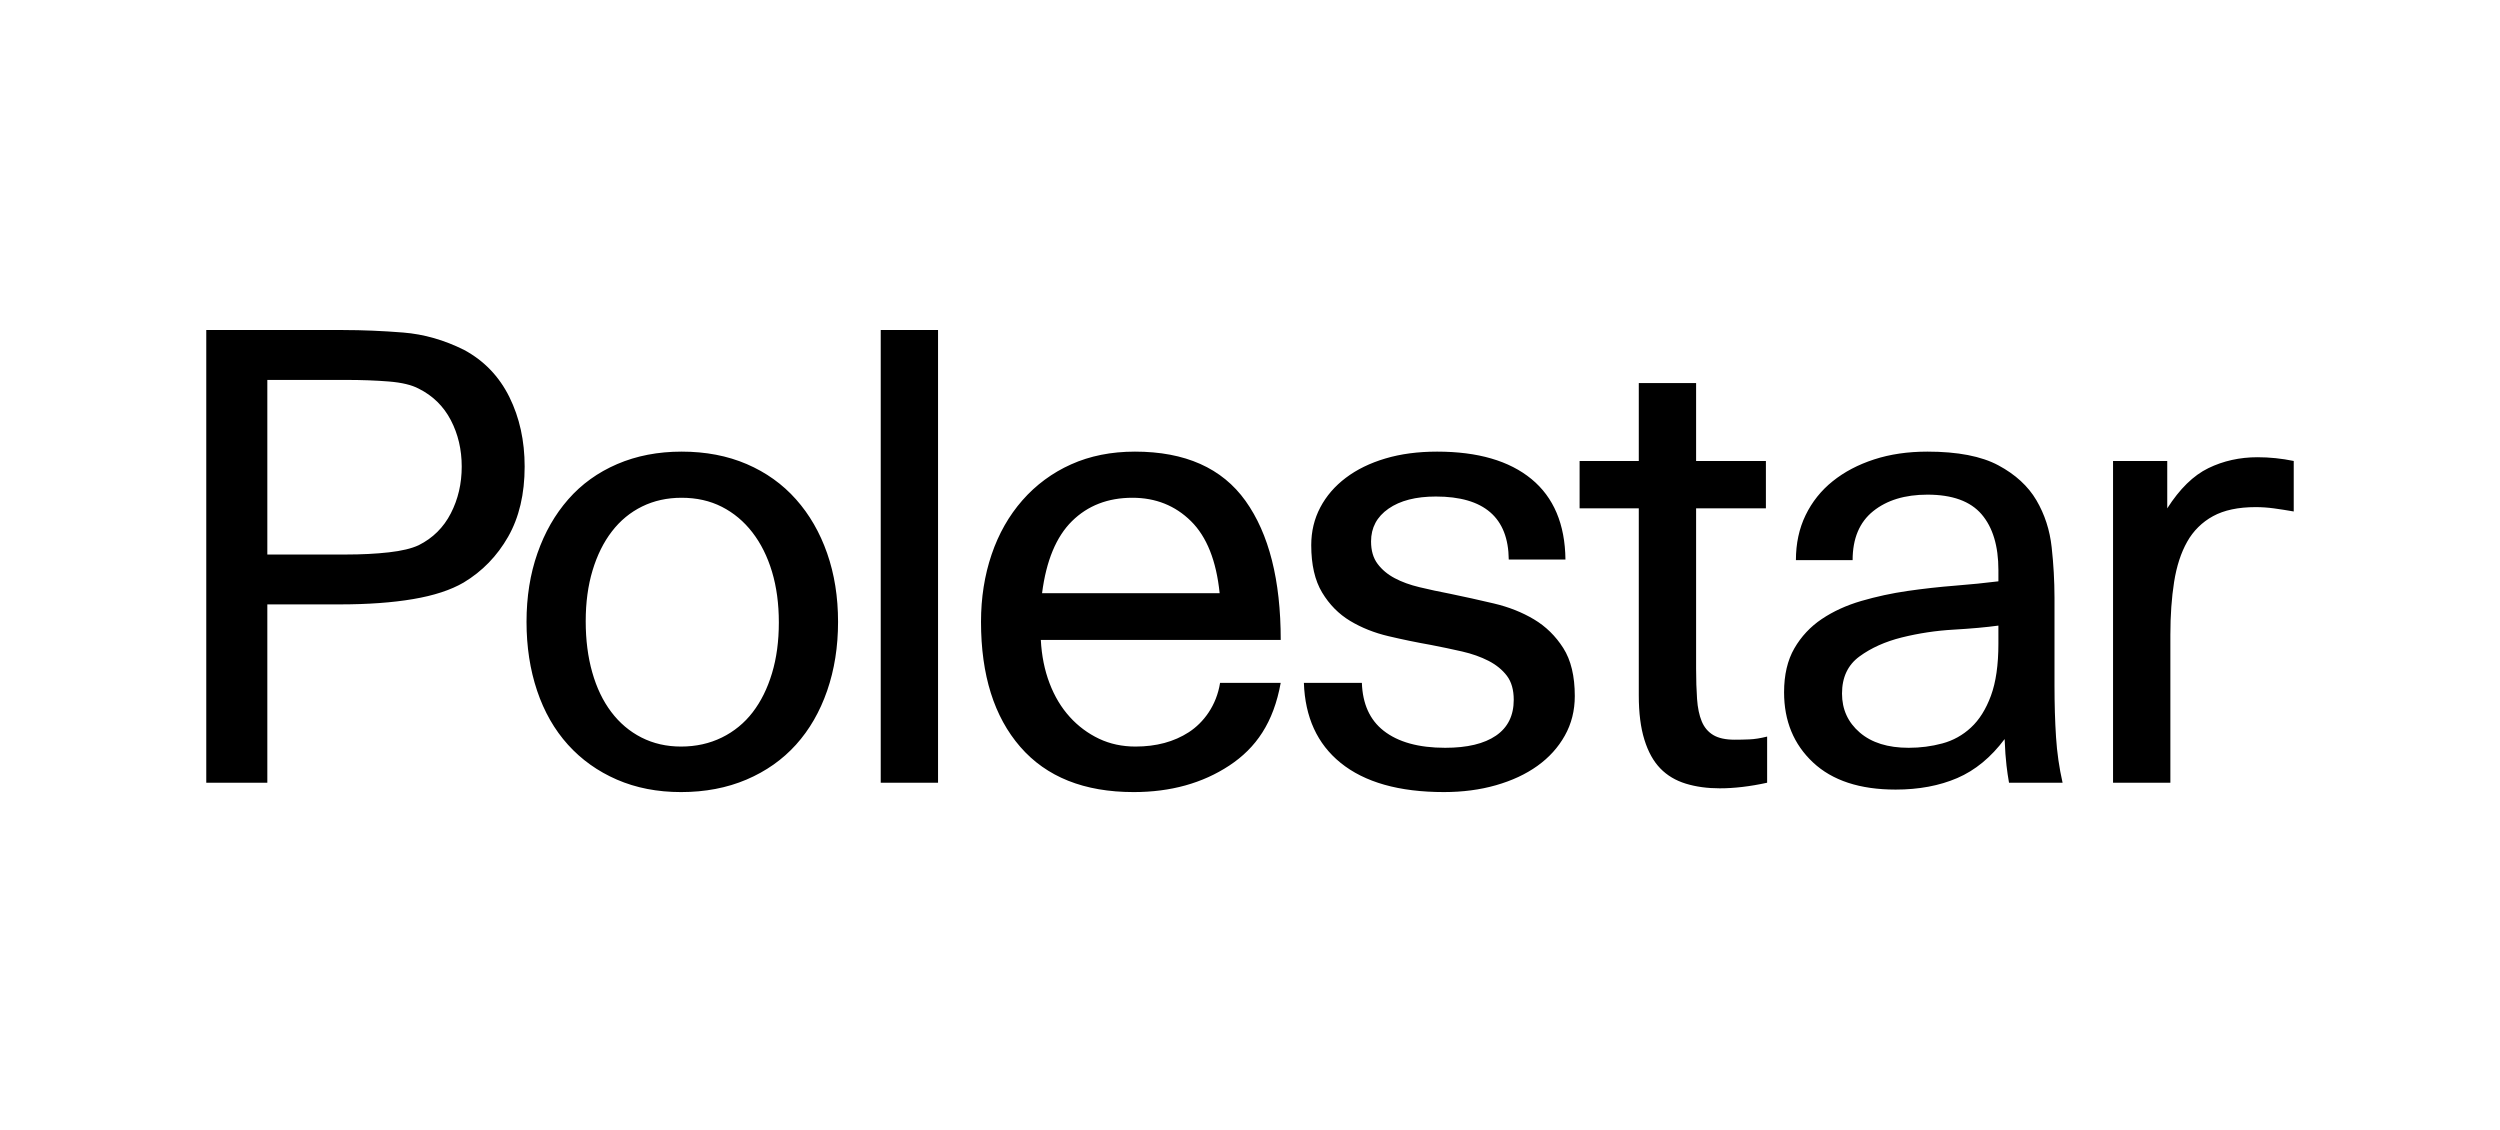 <?xml version="1.0" encoding="UTF-8"?>
<svg width="303px" height="137px" viewBox="0 0 303 137" version="1.1" xmlns="http://www.w3.org/2000/svg" xmlns:xlink="http://www.w3.org/1999/xlink">
    <title>Artboard Copy 5</title>
    <g id="Artboard-Copy-5" stroke="none" stroke-width="1" fill="none" fill-rule="evenodd">
        <g id="idFkOBBSaE_1767799494884" transform="translate(25, 40)" fill="#000000" fill-rule="nonzero">
            <path d="M149.176,14.737 C154.11,14.737 157.924,15.846 160.617,18.062 C163.309,20.28 164.683,23.529 164.733,27.812 L157.861,27.812 C157.81,22.723 154.865,20.179 149.025,20.179 C146.609,20.179 144.695,20.67 143.286,21.652 C141.876,22.633 141.172,23.957 141.172,25.619 C141.172,26.729 141.435,27.635 141.965,28.34 C142.494,29.046 143.185,29.624 144.042,30.077 C144.896,30.533 145.904,30.897 147.062,31.173 C148.221,31.453 149.452,31.716 150.761,31.967 C152.474,32.321 154.236,32.712 156.049,33.139 C157.861,33.567 159.484,34.209 160.918,35.066 C162.355,35.922 163.536,37.082 164.468,38.543 C165.4,40.005 165.865,41.943 165.865,44.362 C165.865,46.126 165.462,47.724 164.655,49.159 C163.85,50.596 162.743,51.818 161.334,52.826 C159.926,53.835 158.249,54.615 156.312,55.169 C154.374,55.724 152.272,55.999 150.007,55.999 C144.571,55.999 140.39,54.817 137.472,52.448 C134.65,50.16 133.173,46.929 133.031,42.762 L140.059,42.762 C140.148,45.31 141.016,47.245 142.683,48.556 C144.444,49.942 146.937,50.633 150.157,50.633 C152.826,50.633 154.878,50.143 156.314,49.159 C157.747,48.177 158.465,46.729 158.465,44.814 C158.465,43.606 158.187,42.636 157.635,41.905 C157.08,41.176 156.337,40.571 155.406,40.092 C154.474,39.614 153.406,39.235 152.196,38.957 C150.988,38.681 149.729,38.417 148.42,38.164 C146.699,37.86 144.987,37.507 143.286,37.105 C141.574,36.704 140.026,36.086 138.641,35.256 C137.258,34.423 136.124,33.277 135.244,31.817 C134.362,30.355 133.922,28.442 133.922,26.074 C133.922,24.41 134.287,22.886 135.017,21.501 C135.747,20.115 136.779,18.919 138.114,17.911 C139.447,16.904 141.046,16.122 142.908,15.569 C144.772,15.014 146.861,14.737 149.176,14.737 L149.176,14.737 Z M112.552,14.737 C118.642,14.737 123.111,16.728 125.956,20.706 C128.8,24.687 130.224,30.305 130.224,37.56 L101.148,37.56 C101.248,39.475 101.6,41.225 102.206,42.811 C102.81,44.4 103.627,45.759 104.659,46.894 C105.656,48.001 106.863,48.9 108.209,49.538 C109.542,50.168 111.014,50.483 112.626,50.483 C115.144,50.483 117.295,49.903 119.083,48.745 C120.869,47.586 122.444,45.507 122.871,42.762 L130.221,42.762 C129.356,47.568 127.238,50.647 123.991,52.787 C120.743,54.928 116.88,56 112.4,56 C106.408,56 101.829,54.173 98.658,50.52 C95.485,46.868 93.898,41.818 93.898,35.367 C93.898,32.447 94.326,29.726 95.182,27.207 C96.038,24.687 97.283,22.496 98.921,20.631 C100.547,18.774 102.557,17.291 104.811,16.285 C107.101,15.254 109.682,14.737 112.551,14.737 L112.552,14.737 L112.552,14.737 Z M57.616,14.737 C60.537,14.737 63.167,15.241 65.509,16.248 C67.849,17.256 69.838,18.679 71.474,20.518 C73.11,22.357 74.369,24.537 75.249,27.055 C76.13,29.575 76.572,32.345 76.572,35.367 C76.572,38.391 76.13,41.175 75.249,43.72 C74.368,46.263 73.11,48.442 71.474,50.257 C69.838,52.07 67.836,53.48 65.47,54.488 C63.104,55.494 60.46,56 57.543,56 C54.673,56 52.079,55.494 49.764,54.487 C47.447,53.48 45.471,52.069 43.835,50.257 C42.2,48.442 40.953,46.263 40.098,43.72 C39.242,41.176 38.814,38.391 38.814,35.367 C38.814,32.345 39.254,29.575 40.137,27.056 C41.016,24.537 42.261,22.357 43.874,20.518 C45.484,18.679 47.46,17.256 49.801,16.248 C52.142,15.241 54.748,14.737 57.616,14.737 L57.616,14.737 Z M208.599,14.737 C212.273,14.737 215.143,15.292 217.206,16.4 C219.272,17.509 220.805,18.918 221.813,20.631 C222.819,22.345 223.437,24.246 223.663,26.337 C223.887,28.357 224.001,30.388 224.005,32.421 L224.005,43.076 C224.005,45.343 224.066,47.436 224.192,49.349 C224.309,51.206 224.574,53.051 224.985,54.866 L218.492,54.866 C218.37,54.177 218.269,53.484 218.189,52.789 C218.088,51.956 218.012,50.886 217.961,49.576 C216.301,51.794 214.387,53.368 212.224,54.299 C210.058,55.231 207.566,55.698 204.747,55.698 C200.416,55.698 197.083,54.602 194.741,52.41 C192.401,50.218 191.23,47.385 191.23,43.907 C191.23,41.792 191.646,40.016 192.476,38.58 C193.296,37.156 194.433,35.94 195.799,35.027 C197.182,34.097 198.782,33.365 200.594,32.835 C202.426,32.303 204.293,31.899 206.181,31.627 C208.094,31.351 210.009,31.136 211.921,30.986 C213.834,30.835 215.596,30.658 217.207,30.456 L217.207,29.095 C217.207,26.175 216.527,23.919 215.169,22.332 C213.808,20.745 211.619,19.952 208.599,19.952 C205.881,19.952 203.691,20.619 202.029,21.954 C200.368,23.289 199.537,25.267 199.537,27.887 L192.665,27.887 C192.665,25.872 193.054,24.058 193.835,22.446 C194.607,20.844 195.73,19.436 197.121,18.327 C198.53,17.193 200.204,16.312 202.143,15.682 C204.08,15.051 206.232,14.737 208.599,14.737 L208.599,14.737 Z M180.568,6.425 L180.568,15.87 L189.027,15.87 L189.027,21.613 L180.568,21.613 L180.568,41.037 C180.568,42.396 180.606,43.618 180.682,44.701 C180.757,45.785 180.946,46.691 181.248,47.422 C181.549,48.153 182.016,48.707 182.645,49.085 C183.273,49.463 184.141,49.652 185.25,49.652 C185.803,49.652 186.395,49.64 187.024,49.613 C187.654,49.589 188.37,49.475 189.176,49.273 L189.176,54.866 C187.113,55.319 185.199,55.545 183.437,55.545 C181.927,55.545 180.555,55.358 179.321,54.979 C178.089,54.602 177.056,53.986 176.226,53.129 C175.395,52.27 174.753,51.114 174.301,49.652 C173.846,48.192 173.621,46.402 173.621,44.286 L173.621,21.613 L166.447,21.613 L166.447,15.87 L173.621,15.87 L173.621,6.425 L180.568,6.425 L180.568,6.425 Z M248.62,15.417 C250.08,15.417 251.539,15.569 253,15.869 L253,21.991 C252.197,21.849 251.391,21.723 250.583,21.612 C249.858,21.514 249.127,21.464 248.394,21.462 C246.28,21.462 244.555,21.828 243.221,22.558 C241.904,23.273 240.817,24.348 240.087,25.657 C239.334,26.991 238.804,28.617 238.501,30.532 C238.2,32.447 238.049,34.588 238.049,36.955 L238.049,54.866 L231.101,54.866 L231.101,15.87 L237.67,15.87 L237.67,21.613 C239.181,19.246 240.842,17.622 242.654,16.74 C244.468,15.859 246.455,15.416 248.62,15.416 L248.62,15.417 L248.62,15.417 Z M88.691,0.001 L88.691,54.866 L81.744,54.866 L81.744,0 L88.691,0 L88.691,0.001 Z M16.613,0.001 C18.928,0.001 21.345,0.102 23.863,0.303 C26.38,0.504 28.846,1.208 31.264,2.419 C33.68,3.728 35.503,5.63 36.739,8.125 C37.971,10.618 38.588,13.427 38.588,16.551 C38.588,19.875 37.92,22.708 36.587,25.051 C35.252,27.394 33.453,29.248 31.188,30.607 C29.627,31.515 27.589,32.183 25.071,32.609 C22.553,33.038 19.582,33.253 16.161,33.253 L7.4,33.253 L7.4,54.866 L0,54.866 L0,0 L16.613,0 L16.613,0.001 Z M217.205,35.822 C215.745,36.023 213.934,36.188 211.769,36.313 C209.655,36.432 207.556,36.748 205.5,37.258 C203.487,37.761 201.775,38.53 200.366,39.563 C198.956,40.595 198.252,42.095 198.252,44.06 C198.252,45.974 198.969,47.547 200.403,48.782 C201.84,50.018 203.813,50.633 206.331,50.633 C207.739,50.633 209.1,50.459 210.41,50.104 C211.709,49.758 212.901,49.096 213.882,48.177 C214.89,47.247 215.695,45.962 216.3,44.323 C216.905,42.686 217.206,40.583 217.206,38.014 L217.206,35.822 L217.205,35.822 Z M57.616,20.329 C55.853,20.329 54.257,20.683 52.823,21.386 C51.386,22.093 50.165,23.1 49.16,24.41 C48.152,25.72 47.372,27.295 46.818,29.134 C46.263,30.973 45.988,33.026 45.988,35.293 C45.988,37.56 46.252,39.626 46.781,41.489 C47.308,43.354 48.076,44.954 49.084,46.289 C50.09,47.624 51.311,48.656 52.746,49.387 C54.182,50.117 55.778,50.483 57.54,50.483 C59.354,50.483 61.001,50.117 62.488,49.387 C63.955,48.671 65.234,47.623 66.225,46.327 C67.231,45.018 68.012,43.444 68.566,41.601 C69.12,39.766 69.396,37.71 69.396,35.443 C69.396,33.176 69.119,31.125 68.566,29.285 C68.011,27.446 67.22,25.858 66.188,24.523 C65.156,23.188 63.922,22.156 62.488,21.425 C61.053,20.695 59.429,20.329 57.616,20.329 L57.617,20.329 L57.616,20.329 Z M112.25,20.329 C109.28,20.329 106.837,21.275 104.923,23.163 C103.01,25.052 101.802,27.962 101.299,31.892 L122.821,31.892 C122.418,27.962 121.26,25.052 119.347,23.163 C117.434,21.275 115.068,20.329 112.249,20.329 L112.25,20.329 Z M16.915,6.044 L7.4,6.044 L7.4,27.208 L16.916,27.208 C18.828,27.208 20.565,27.12 22.126,26.944 C23.687,26.767 24.893,26.478 25.751,26.075 C27.462,25.218 28.759,23.933 29.639,22.219 C30.521,20.508 30.961,18.618 30.961,16.552 C30.961,14.487 30.521,12.609 29.639,10.921 C28.757,9.234 27.462,7.961 25.751,7.105 C24.893,6.651 23.687,6.363 22.126,6.237 C20.565,6.111 18.828,6.046 16.916,6.046 L16.915,6.044 Z" id="Shape"></path>
        </g>
    </g>
</svg>